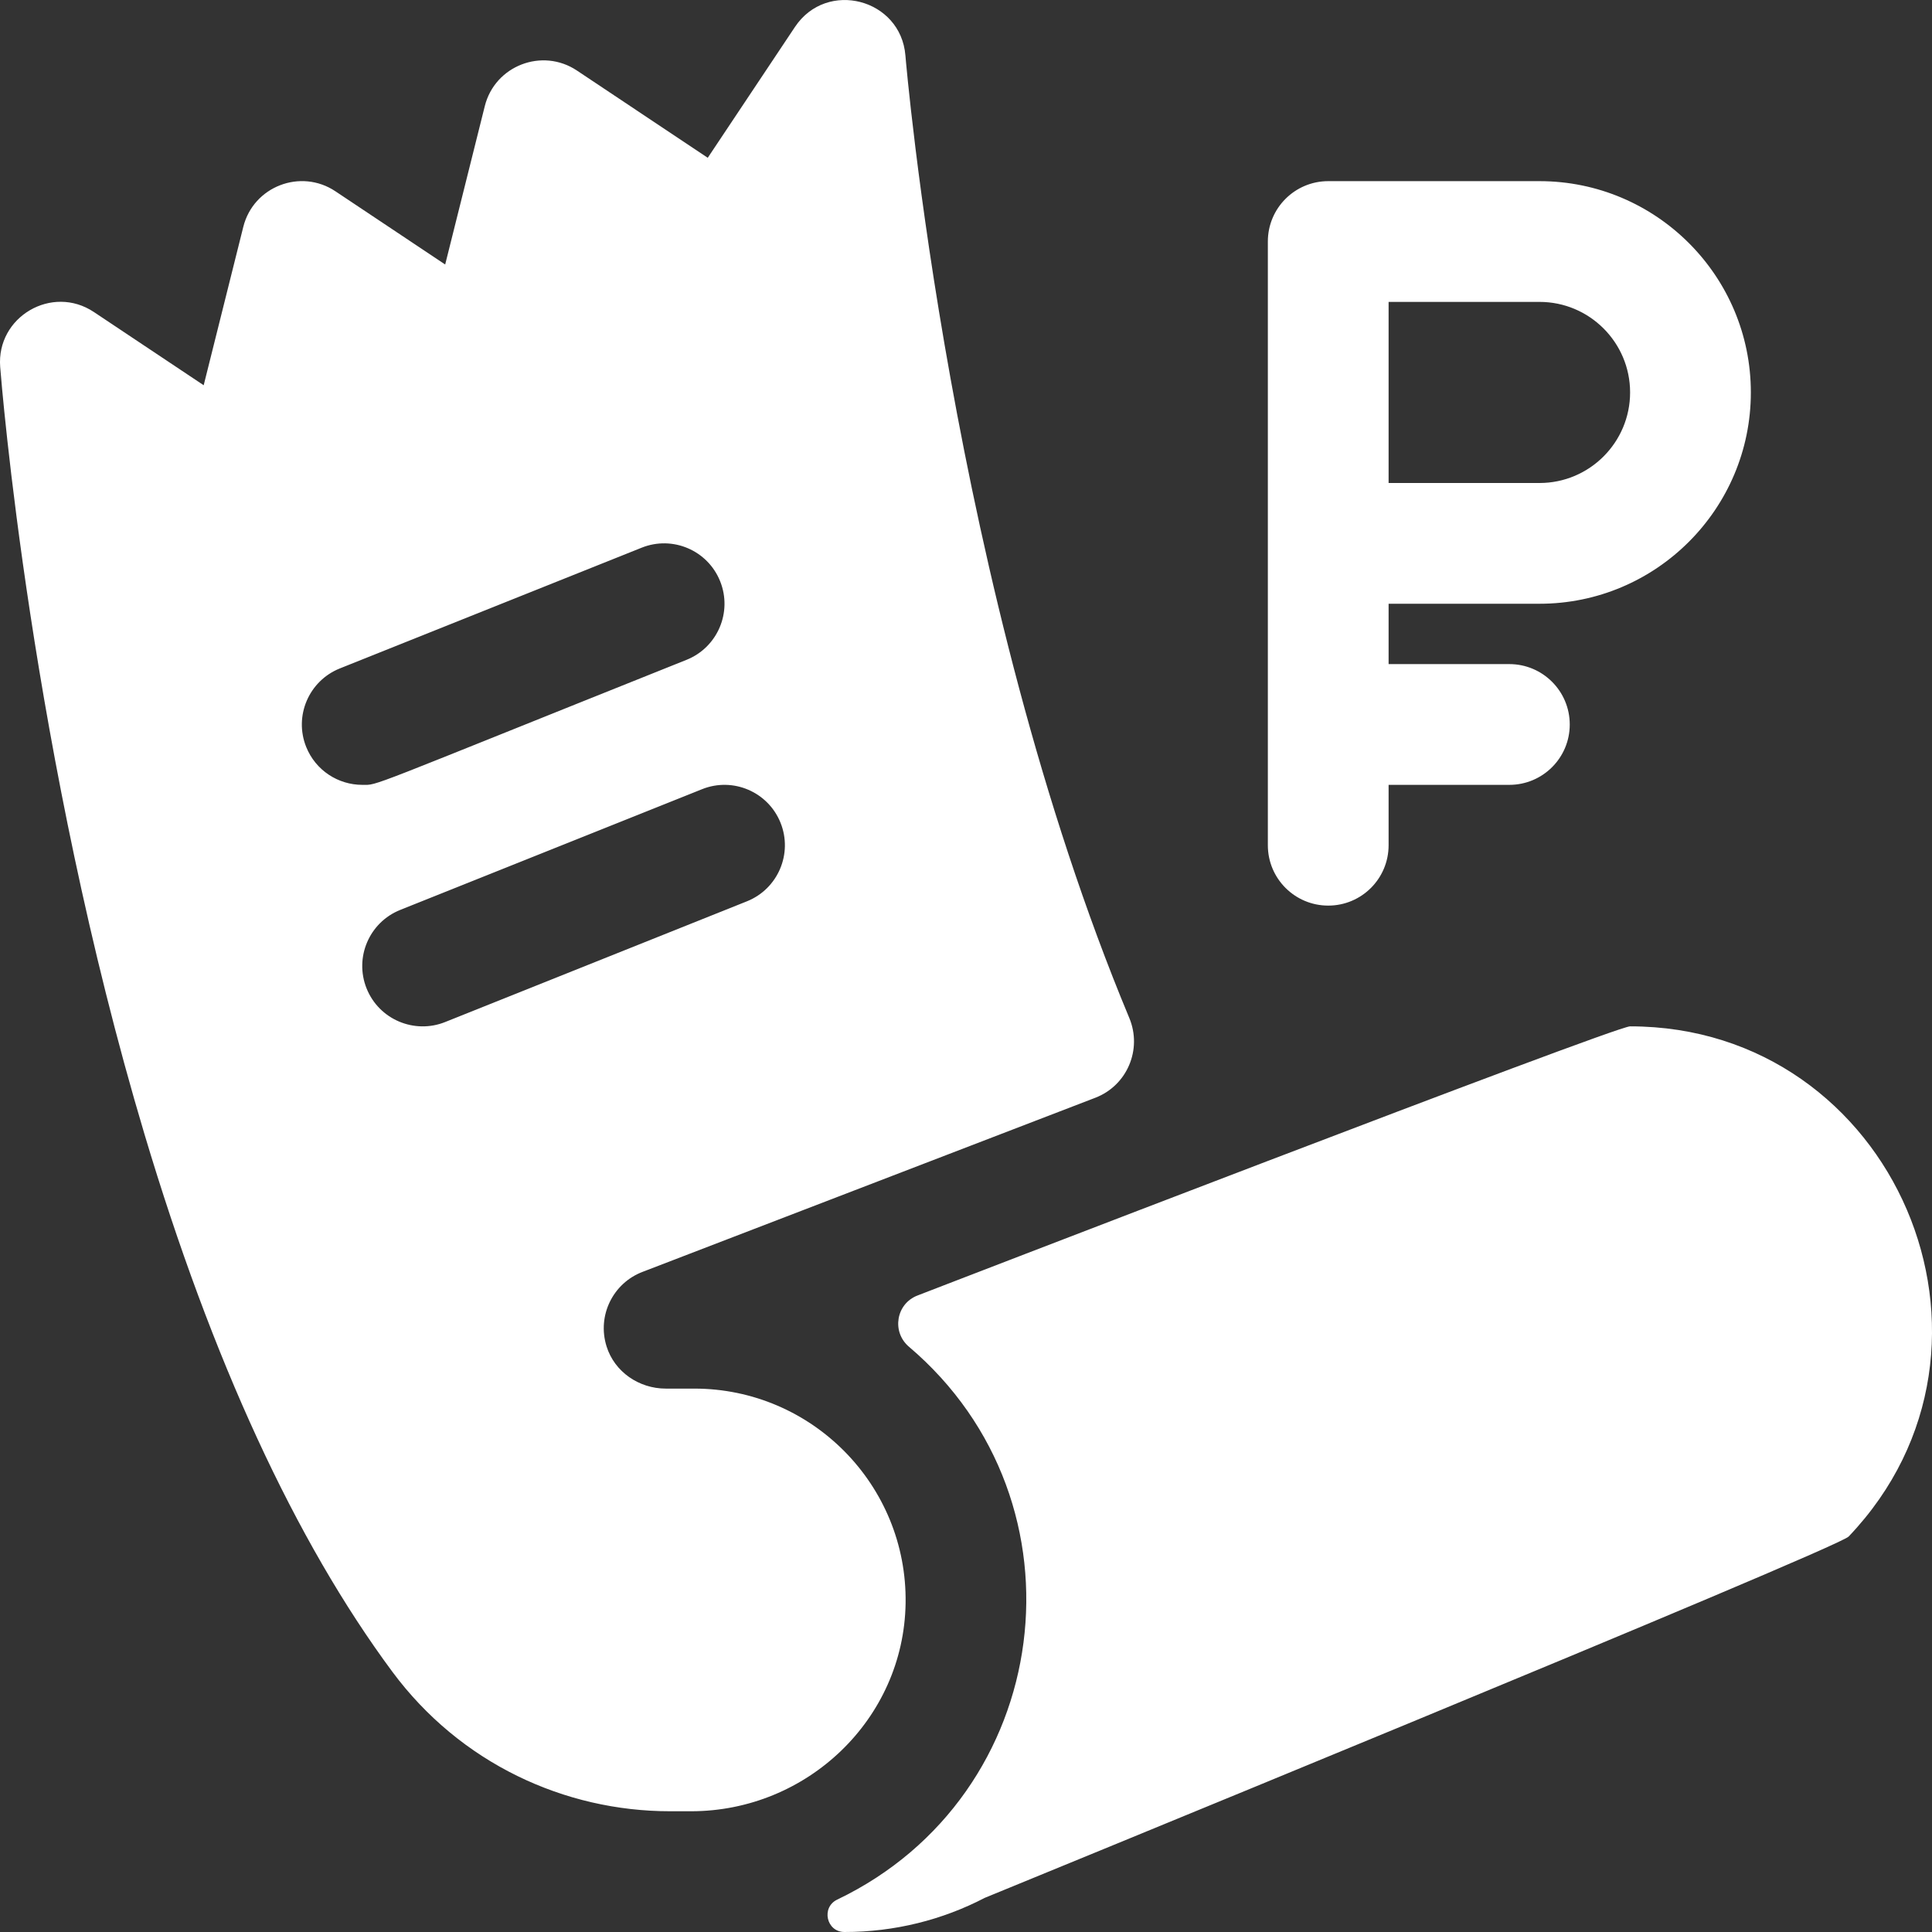 <svg width="42" height="42" viewBox="0 0 42 42" fill="none" xmlns="http://www.w3.org/2000/svg">
<rect x="0" y="0" width="42" height="42" fill="#333333" stroke="none"/>
<g clip-path="url(#clip0_8635_33479)">
<path d="M33.468 13.125C36.002 13.125 38.062 11.064 38.062 8.531C38.062 5.998 36.002 3.938 33.468 3.938H28.875C28.15 3.938 27.562 4.525 27.562 5.25V18.375C27.562 19.1 28.15 19.687 28.875 19.687C29.6 19.687 30.187 19.1 30.187 18.375V17.062H32.812C33.537 17.062 34.125 16.475 34.125 15.75C34.125 15.025 33.537 14.437 32.812 14.437H30.187V13.125H33.468ZM30.187 6.563H33.468C34.554 6.563 35.437 7.446 35.437 8.531C35.437 9.617 34.554 10.5 33.468 10.5H30.187V6.563ZM15.094 30.187H14.473C13.892 30.187 13.359 29.824 13.186 29.269C12.976 28.598 13.327 27.895 13.967 27.65L23.812 23.864C24.503 23.598 24.835 22.814 24.55 22.13C20.666 12.822 19.694 1.342 19.683 1.207C19.583 -0.028 17.974 -0.45 17.283 0.584L15.386 3.43L12.541 1.533C11.788 1.031 10.759 1.426 10.539 2.307L9.678 5.75L7.291 4.158C6.538 3.656 5.509 4.051 5.289 4.932L4.428 8.375L2.041 6.783C1.132 6.177 -0.081 6.887 0.004 7.977C0.031 8.317 0.679 16.414 3.141 24.657C4.608 29.566 6.421 33.497 8.529 36.342C10.008 38.336 12.276 39.375 14.566 39.375H15.024C17.545 39.375 19.649 37.373 19.687 34.852C19.726 32.286 17.651 30.187 15.094 30.187ZM6.656 16.237C6.387 15.565 6.714 14.801 7.388 14.531L13.95 11.906C14.623 11.637 15.387 11.964 15.656 12.638C15.925 13.31 15.598 14.074 14.925 14.344C7.818 17.187 8.237 17.062 7.875 17.062C7.355 17.062 6.862 16.751 6.656 16.237ZM9.675 22.219C9.012 22.484 8.242 22.168 7.969 21.487C7.7 20.814 8.027 20.051 8.7 19.781L15.263 17.156C15.935 16.887 16.699 17.214 16.969 17.888C17.238 18.56 16.911 19.324 16.237 19.594L9.675 22.219ZM35.437 22.312C35.094 22.312 19.935 28.167 19.946 28.163C19.479 28.342 19.379 28.954 19.761 29.278C23.754 32.669 22.925 39.034 18.2 41.296C17.847 41.465 17.965 41.999 18.357 42C19.447 42.001 20.492 41.735 21.407 41.258C21.407 41.258 39.927 33.675 40.188 33.403C44.153 29.246 41.182 22.312 35.437 22.312Z" fill="white"/>
</g>
<defs>
<clipPath id="clip0_8635_33479">
<rect width="42" height="42" fill="white"/>
</clipPath>
</defs>
</svg>
